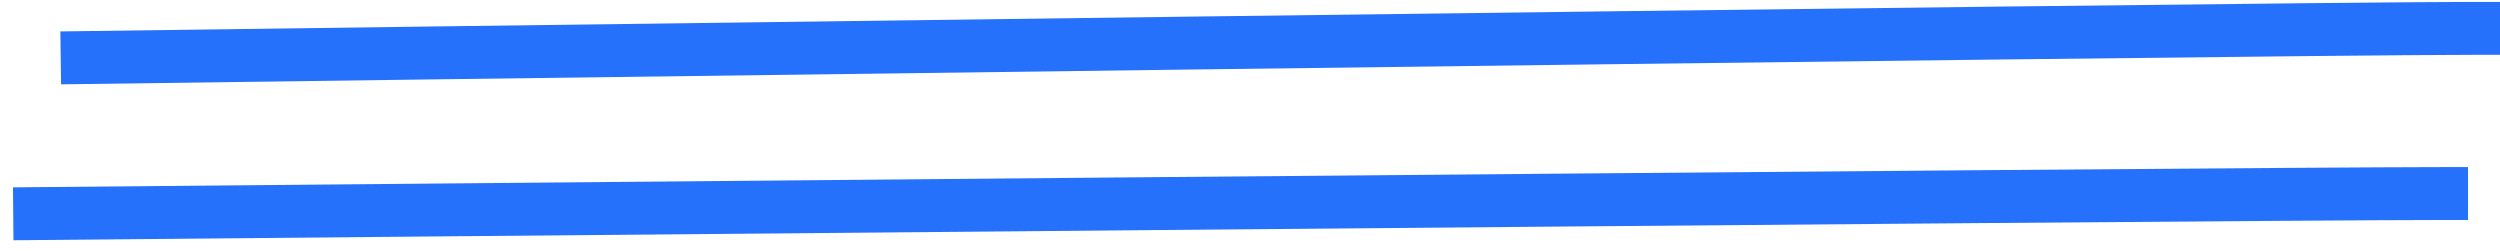 <svg width="189" height="19" viewBox="0 0 189 19" fill="none" xmlns="http://www.w3.org/2000/svg">
<path d="M6.59 4.349C6.59 4.349 170.676 2.145 187 2.145M3 16.145C3 16.145 168.258 14.632 184.582 14.632" stroke="#2671FC" stroke-width="4" stroke-linecap="square"/>
</svg>

